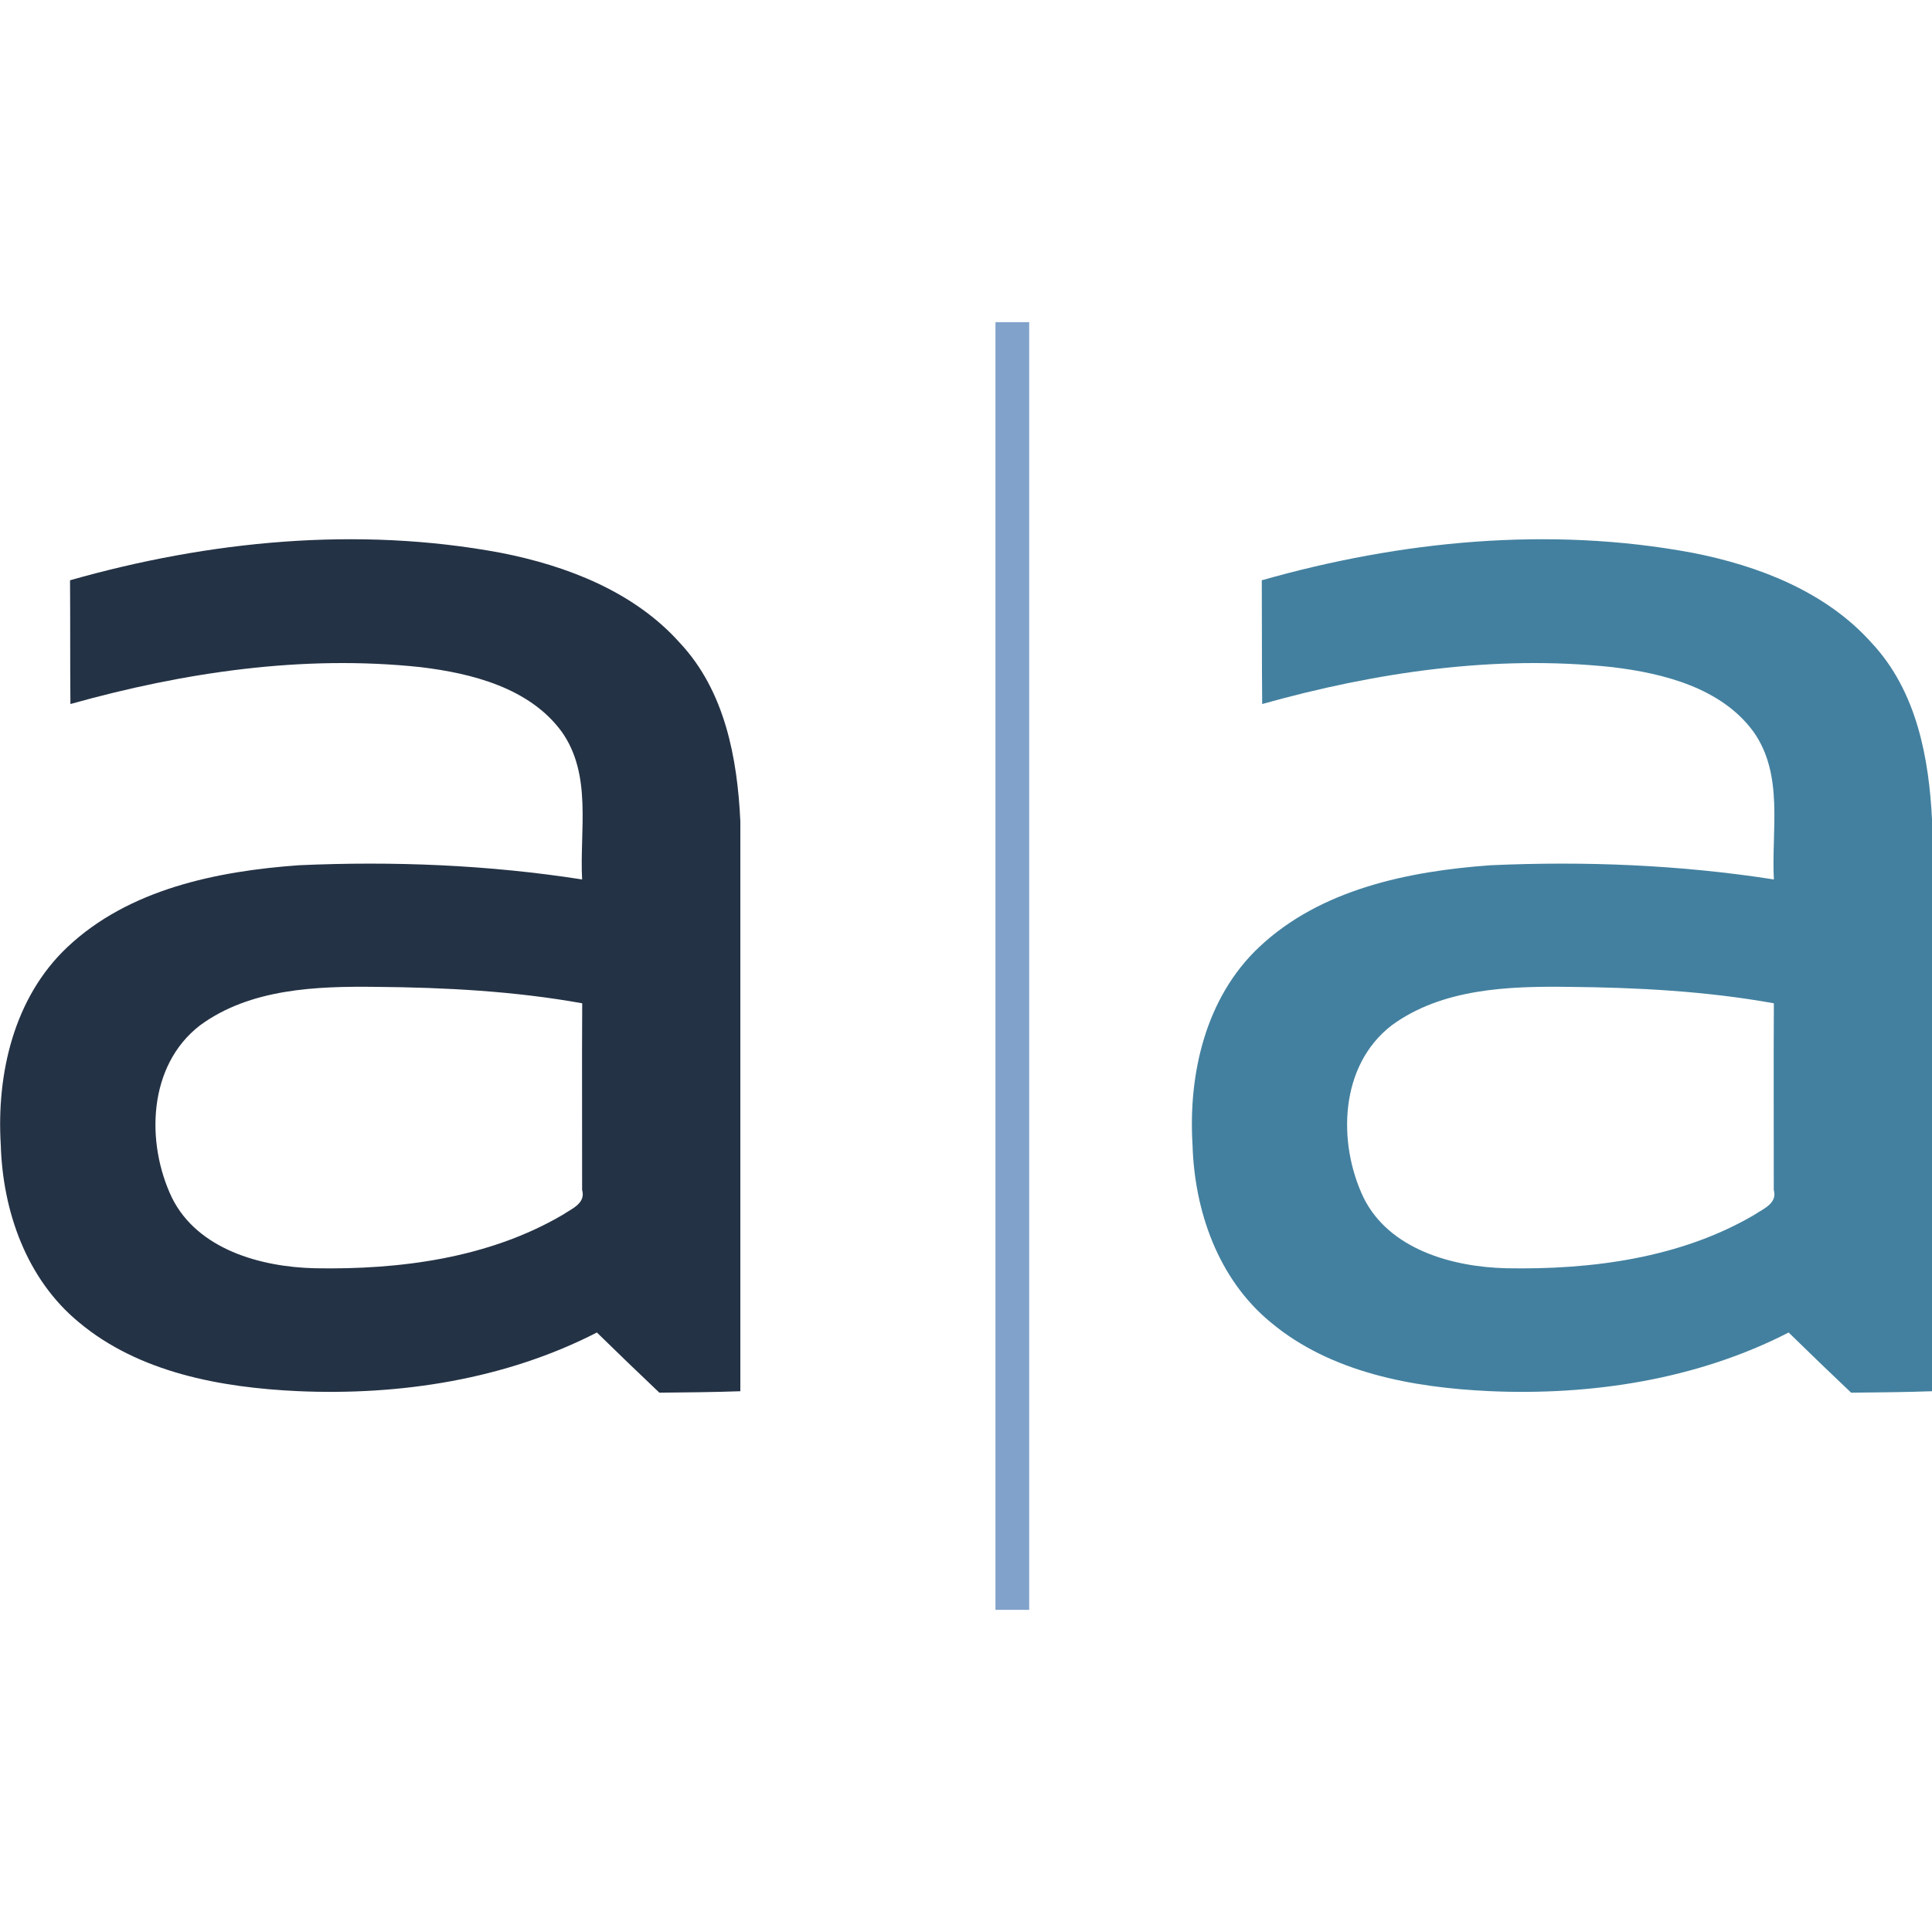 <?xml version="1.0" encoding="utf-8"?>
<!-- Generator: Adobe Illustrator 28.2.0, SVG Export Plug-In . SVG Version: 6.00 Build 0)  -->
<svg version="1.1" xmlns="http://www.w3.org/2000/svg" xmlns:xlink="http://www.w3.org/1999/xlink" x="0px" y="0px"
	 viewBox="0 0 200 200" style="enable-background:new 0 0 200 200;" xml:space="preserve">
<style type="text/css">
	.st0{display:none;}
	.st1{display:inline;}
	.st2{fill:#43809F;}
	.st3{fill:#243245;}
	.st4{fill:#81A2CB;}
</style>
<g id="V1" class="st0">
	<g id="_x23_43809fff" class="st1">
		<path class="st2" d="M149.88,73.61c2.36,0.01,4.73,0.02,7.1,0c0.01,1.88,0,3.76,0,5.64c-2.37,0-4.74,0-7.1,0
			C149.88,77.36,149.88,75.49,149.88,73.61z"/>
		<path class="st2" d="M44.86,81.29c1.45,0.05,2.9,0.02,4.36,0.04c0.49,2.09,1,4.17,1.51,6.26c3.08-0.01,6.16-0.01,9.23,0
			c0,1.88,0,3.75,0,5.62c-2.71-0.01-5.41,0.02-8.12-0.02c-0.02,7.45,0,14.9-0.01,22.36c-0.03,1.76,0.52,3.77,2.22,4.67
			c1.83,0.88,3.95,0.44,5.92,0.54c0,1.88,0,3.76,0,5.63c-3.81-0.13-8.02,0.59-11.4-1.56c-3-1.87-3.81-5.6-3.84-8.85
			c-0.02-10.61,0-21.23-0.01-31.84C44.71,83.18,44.63,82.22,44.86,81.29z"/>
		<path class="st2" d="M3.16,89.45c4.97-1.42,10.19-2.15,15.37-1.77c4.05,0.26,8.35,1.08,11.49,3.76c2.43,2.08,3.47,5.28,3.49,8.36
			c0.02,8.85,0,17.71,0.01,26.56c-1.21,0.01-2.42,0.02-3.63,0.02c-0.94-0.91-1.87-1.82-2.82-2.72c-3.47,1.81-7.42,2.6-11.33,2.69
			c-4,0.05-8.29-0.35-11.63-2.69c-2.52-1.74-3.79-4.71-4.11-7.62v-3.37c0.28-2.55,1.31-5.12,3.34-6.83
			c2.74-2.38,6.51-3.15,10.07-3.42c4.33-0.2,8.7-0.03,12.98,0.64c-0.15-2.16,0.46-4.55-0.77-6.51c-1.38-2.11-4.06-2.83-6.46-3.14
			c-5.38-0.6-10.83,0.23-16.01,1.65C3.16,93.18,3.16,91.32,3.16,89.45 M8.56,110.1c-1.89,1.92-1.9,5.01-0.85,7.34
			c1.04,2.22,3.66,3.13,6,3.26c4.37,0.2,9.01-0.46,12.68-2.93c0-3.04-0.02-6.07,0.01-9.1c-3.79-0.64-7.65-0.79-11.49-0.71
			C12.67,108.1,10.23,108.51,8.56,110.1z"/>
		<path class="st2" d="M80.23,88.21c4.31-0.86,8.9-0.97,13.12,0.38c3.18,1.01,5.87,3.39,7.1,6.43c1.85,4.42,1.46,9.33,0.8,13.95
			c-8.93,0.02-17.86,0-26.79,0.01c0.07,2.99,0.89,6.17,3.23,8.26c2.96,2.67,7.15,3.35,11.04,3.49c3.9,0.1,7.8-0.33,11.61-1.1
			c-0.03,1.87-0.01,3.75-0.02,5.61c-3.42,0.7-6.92,0.99-10.42,1.07c-5.64,0.23-11.81-0.33-16.35-3.93c-3.98-3.13-5.68-8.18-6.02-13
			c-0.35-4.96,0.01-10.26,2.69-14.61C72.35,91.27,76.2,89.02,80.23,88.21 M78,95.29c-2.41,1.91-3.25,5.02-3.52,7.92
			c6.76,0.02,13.52,0,20.29,0.01c0.1-1.83-0.06-3.72-0.76-5.44c-0.94-2.46-3.42-4.08-6.03-4.43C84.58,92.85,80.75,93.12,78,95.29z"
			/>
		<path class="st2" d="M106.4,87.58c2.56,0,5.11-0.01,7.67,0c3.77,10.09,7.58,20.16,11.33,30.24c3.76-10.08,7.51-20.17,11.28-30.24
			c2.56-0.01,5.11-0.01,7.67,0c-5.4,12.93-10.79,25.86-16.2,38.79c-2.18,0.02-4.36-0.01-6.54,0.02
			C116.53,113.46,111.46,100.52,106.4,87.58z"/>
		<path class="st2" d="M149.88,87.58c2.37,0,4.73,0,7.1,0c0,12.94,0,25.87,0,38.81c-2.37-0.01-4.73,0-7.1,0
			C149.88,113.44,149.88,100.51,149.88,87.58z"/>
		<path class="st2" d="M169.52,89.45c6.32-1.8,13.07-2.47,19.58-1.25c3.02,0.59,6.08,1.77,8.15,4.09c2.06,2.19,2.62,5.25,2.76,8.12
			v25.93c-1.23,0.04-2.46,0.05-3.68,0.07c-0.96-0.9-1.9-1.82-2.84-2.74c-4.16,2.14-8.95,2.87-13.61,2.67
			c-3.5-0.16-7.21-0.84-9.94-3.12c-2.41-1.97-3.48-5.09-3.57-8.08c-0.2-3.21,0.58-6.69,3.03-9c2.79-2.63,6.78-3.45,10.53-3.72
			c4.3-0.19,8.63-0.02,12.88,0.65c-0.12-2.24,0.47-4.75-0.93-6.72c-1.46-1.99-4.07-2.66-6.43-2.94c-5.35-0.57-10.77,0.24-15.92,1.68
			C169.52,93.2,169.53,91.32,169.52,89.45 M175.43,109.69c-2.37,1.83-2.47,5.34-1.28,7.84c1.17,2.34,4.03,3.15,6.51,3.21
			c3.87,0.07,7.91-0.46,11.28-2.44c0.4-0.27,1.04-0.51,0.87-1.12c0-2.83-0.01-5.66,0-8.49c-3.08-0.55-6.23-0.72-9.36-0.75
			C180.71,107.9,177.71,108.02,175.43,109.69z"/>
	</g>
</g>
<g id="V2">
	<g>
		<g>
			<path class="st2" d="M130.62,60.07c14.38-4.09,29.75-5.61,44.56-2.85c6.88,1.34,13.84,4.04,18.55,9.31
				c4.69,4.99,5.97,11.95,6.28,18.48v59.01c-2.8,0.1-5.59,0.12-8.38,0.15c-2.18-2.06-4.33-4.14-6.47-6.23
				c-9.46,4.86-20.37,6.54-30.97,6.07c-7.96-0.37-16.41-1.92-22.62-7.1c-5.49-4.5-7.92-11.58-8.12-18.39
				c-0.45-7.31,1.33-15.24,6.9-20.48c6.34-5.98,15.44-7.86,23.96-8.47c9.78-0.44,19.64-0.04,29.32,1.47
				c-0.27-5.09,1.06-10.81-2.11-15.29c-3.31-4.52-9.26-6.05-14.63-6.69c-12.19-1.3-24.52,0.54-36.23,3.82
				C130.62,68.61,130.64,64.35,130.62,60.07 M144.07,106.14c-5.41,4.16-5.63,12.16-2.91,17.85c2.65,5.34,9.17,7.17,14.81,7.3
				c8.81,0.16,18.01-1.05,25.67-5.55c0.91-0.62,2.38-1.17,1.98-2.56c0.01-6.44-0.03-12.89,0.01-19.32
				c-7.02-1.26-14.18-1.64-21.31-1.7C156.09,102.08,149.26,102.34,144.07,106.14z"/>
			<path class="st3" d="M7.25,60.07c14.38-4.09,29.75-5.61,44.56-2.85c6.88,1.34,13.84,4.04,18.55,9.31
				c4.69,4.99,5.97,11.95,6.28,18.48v59.01c-2.8,0.1-5.59,0.12-8.38,0.15c-2.18-2.06-4.33-4.14-6.47-6.23
				c-9.46,4.86-20.37,6.54-30.97,6.07c-7.96-0.37-16.41-1.92-22.62-7.1c-5.49-4.5-7.92-11.58-8.12-18.39
				c-0.45-7.31,1.33-15.24,6.9-20.48c6.34-5.98,15.44-7.86,23.96-8.47c9.78-0.44,19.64-0.04,29.32,1.47
				c-0.27-5.09,1.06-10.81-2.11-15.29c-3.31-4.52-9.26-6.05-14.63-6.69c-12.19-1.3-24.52,0.54-36.23,3.82
				C7.25,68.61,7.28,64.35,7.25,60.07 M20.71,106.14c-5.41,4.16-5.63,12.16-2.91,17.85c2.65,5.34,9.17,7.17,14.81,7.3
				c8.81,0.16,18.01-1.05,25.67-5.55c0.91-0.62,2.38-1.17,1.98-2.56c0.01-6.44-0.03-12.89,0.01-19.32
				c-7.02-1.26-14.18-1.64-21.31-1.7C32.73,102.08,25.89,102.34,20.71,106.14z"/>
		</g>
		<rect x="103.05" y="33.35" class="st4" width="3.49" height="133.3"/>
	</g>
</g>
</svg>
